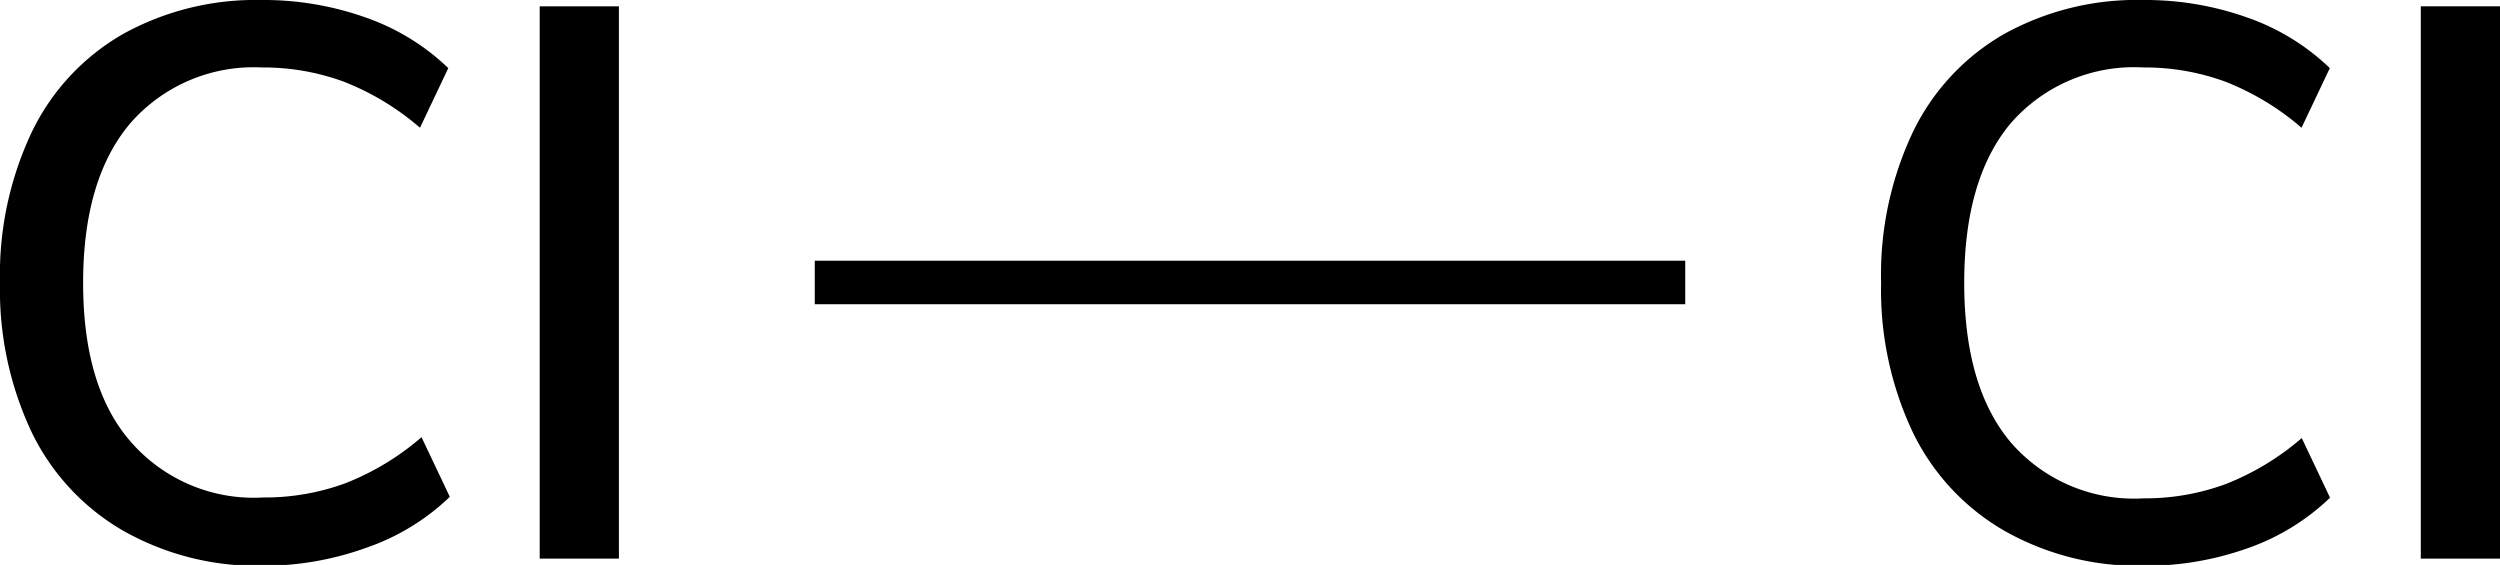 <svg xmlns="http://www.w3.org/2000/svg" width="114.88" height="25.96" viewBox="0 0 114.88 25.96"><defs><style>.cls-1{stroke:#000;stroke-miterlimit:10;stroke-width:2px;}</style></defs><title>Chemical structure of chlorine</title><g id="レイヤー_2" data-name="レイヤー 2"><g id="レイヤー_1-2" data-name="レイヤー 1"><path d="M92.07,24.37a10.5,10.5,0,0,1-4.18-4.52A15.32,15.32,0,0,1,86.44,13,15.33,15.33,0,0,1,87.9,6.07a10.39,10.39,0,0,1,4.18-4.5A12.58,12.58,0,0,1,98.46,0a14,14,0,0,1,4.82.81,10.41,10.41,0,0,1,3.78,2.32l-1.3,2.74a12.08,12.08,0,0,0-3.51-2.12A10.73,10.73,0,0,0,98.5,3.1a7.52,7.52,0,0,0-6.1,2.56Q90.26,8.21,90.26,13t2.14,7.33a7.49,7.49,0,0,0,6.1,2.57,10.73,10.73,0,0,0,3.76-.65,12.08,12.08,0,0,0,3.51-2.12l1.3,2.74a10.4,10.4,0,0,1-3.78,2.32,14,14,0,0,1-4.82.81A12.46,12.46,0,0,1,92.07,24.37Z"/><path d="M111.24,25.67V.29h3.64V25.67Z"/><line class="cls-1" x1="37.44" y1="12.98" x2="77.44" y2="12.98"/><path d="M5.63,24.37a10.5,10.5,0,0,1-4.18-4.52A15.32,15.32,0,0,1,0,13,15.33,15.33,0,0,1,1.46,6.07a10.39,10.39,0,0,1,4.18-4.5A12.58,12.58,0,0,1,12,0a14,14,0,0,1,4.82.81,10.41,10.41,0,0,1,3.78,2.32l-1.3,2.74a12.08,12.08,0,0,0-3.51-2.12,10.73,10.73,0,0,0-3.76-.65A7.52,7.52,0,0,0,6,5.65Q3.82,8.21,3.82,13T6,20.29a7.49,7.49,0,0,0,6.1,2.57,10.73,10.73,0,0,0,3.76-.65,12.08,12.08,0,0,0,3.51-2.12l1.3,2.74a10.4,10.4,0,0,1-3.78,2.32A14,14,0,0,1,12,26,12.46,12.46,0,0,1,5.63,24.37Z"/><path d="M24.8,25.67V.29h3.64V25.67Z"/></g></g></svg>